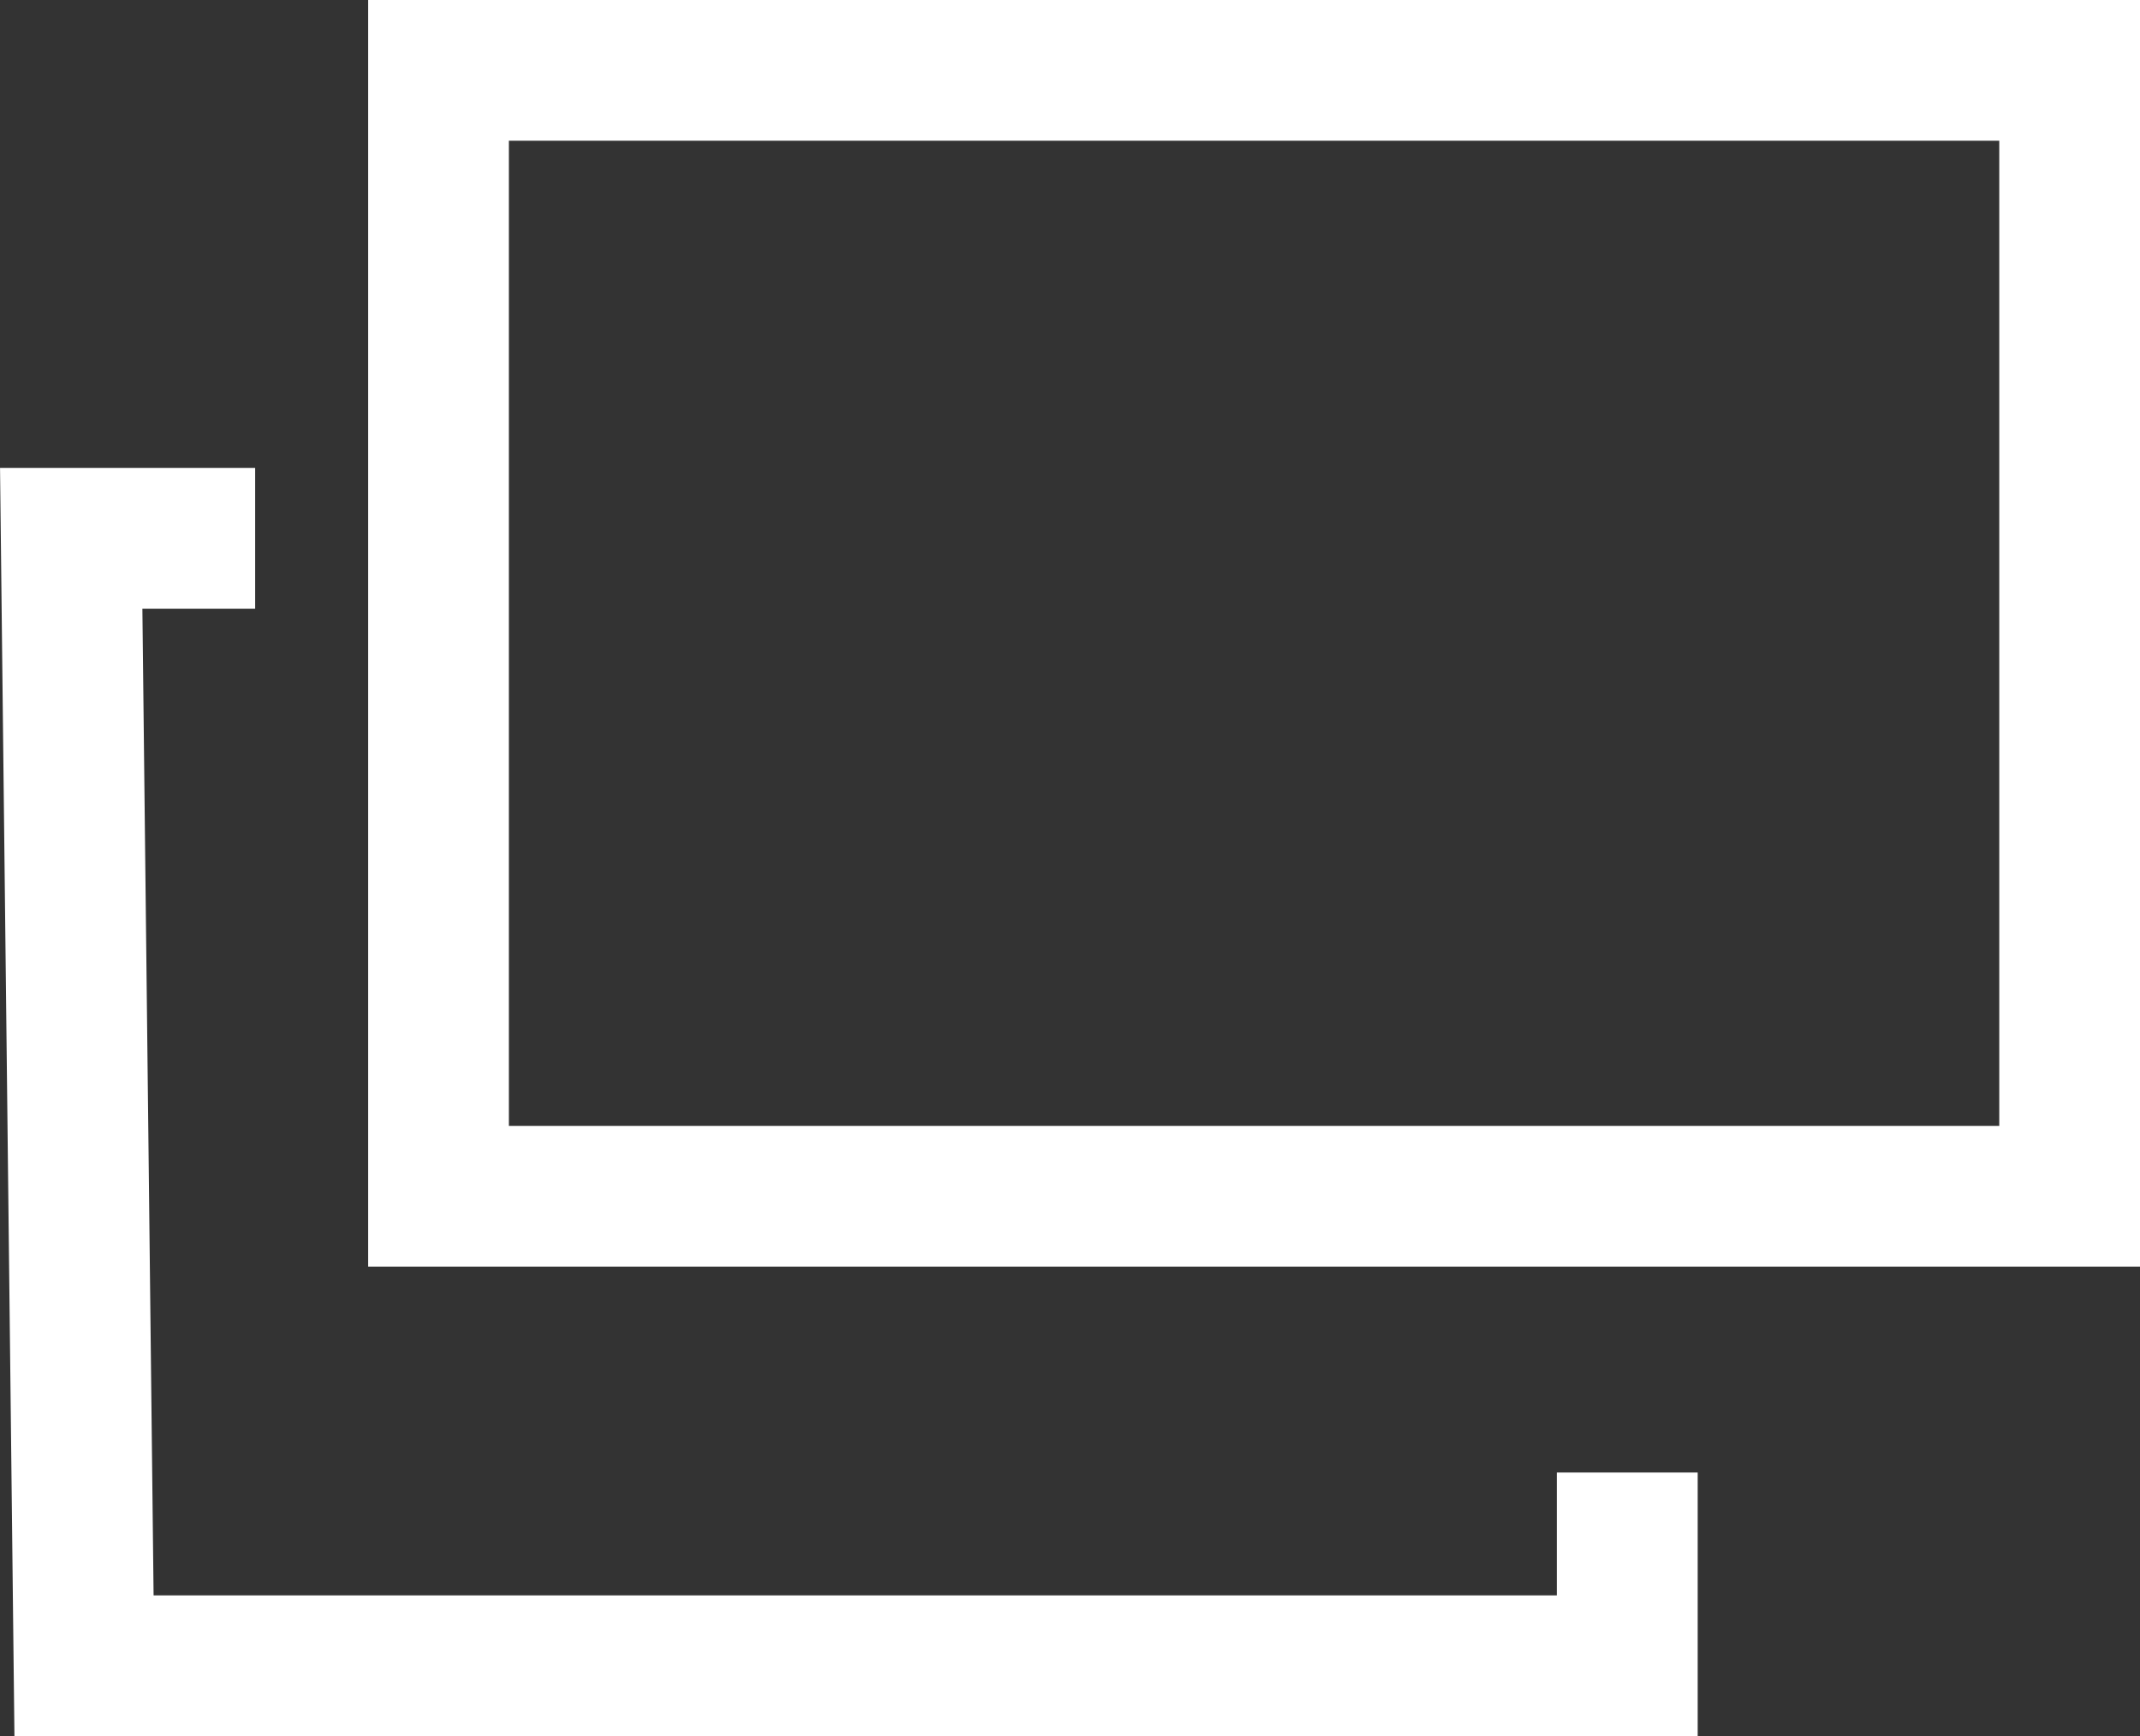 <svg xmlns="http://www.w3.org/2000/svg" width="15.206" height="12.336" viewBox="0 0 15.206 12.336">
  <rect x="0" y="0" width="15.206" height="12.336" fill="#333333" stroke="none"/>
  <g id="グループ_1762" data-name="グループ 1762" transform="translate(0.506 1)">
    <path id="パス_340" data-name="パス 340" d="M-4864.923,6607.362h-1.307l.091,8.011h10.966V6614" transform="translate(4866.23 -6604.537)" fill="none" stroke="#fff" stroke-width="1"/>
    <g id="長方形_569" data-name="長方形 569" transform="translate(3.11)" fill="none" stroke="#fff" stroke-width="1">
      <rect width="10.59" height="7" stroke="none"/>
      <rect x="-0.5" y="-0.5" width="11.59" height="8" fill="none"/>
    </g>
  </g>
</svg>
